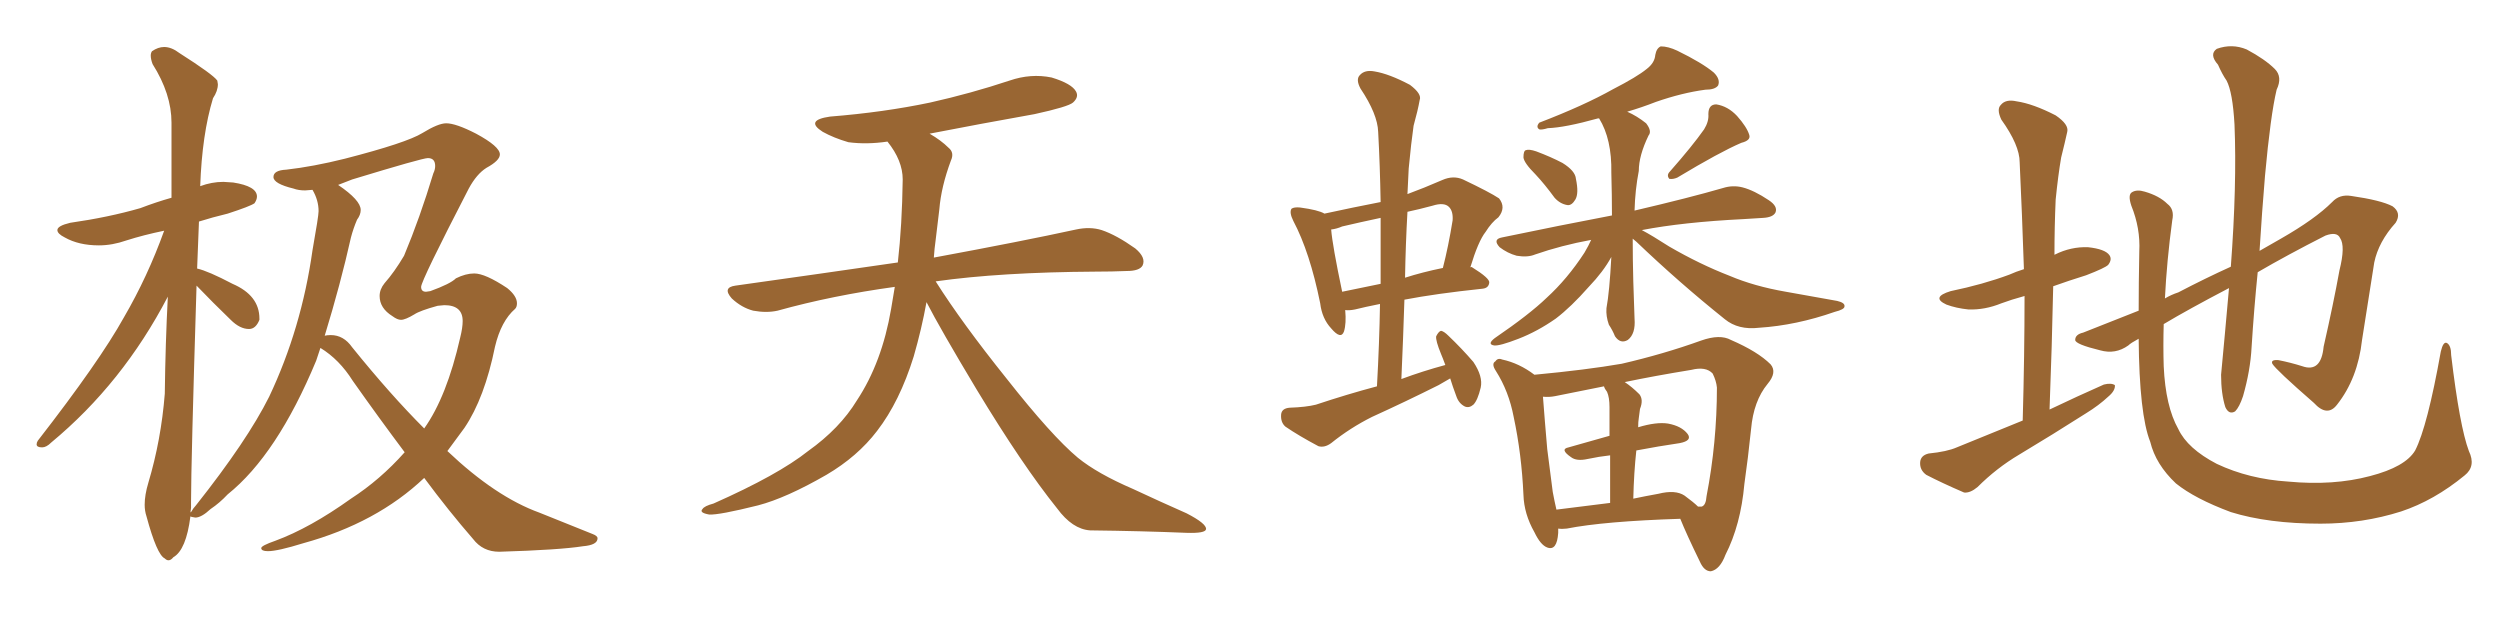 <svg xmlns="http://www.w3.org/2000/svg" xmlns:xlink="http://www.w3.org/1999/xlink" width="600" height="150"><path fill="#996633" padding="10" d="M40.43 134.47L40.43 134.47Q41.02 134.47 41.60 133.74L41.60 133.74Q44.68 131.98 45.70 123.93L45.70 123.93Q45.85 124.07 46.88 124.22L46.88 124.22Q48.34 124.22 50.54 122.17L50.54 122.17Q52.73 120.70 54.64 118.65L54.64 118.65Q66.50 109.13 75.88 86.57L75.88 86.57L76.90 83.50Q81.45 86.28 84.67 91.41L84.67 91.41Q90.97 100.34 97.12 108.54L97.12 108.54Q91.26 115.14 84.23 119.68L84.23 119.68Q74.41 126.71 66.06 129.79L66.06 129.79Q62.70 130.96 62.70 131.54L62.70 131.54Q62.70 132.28 64.31 132.28L64.31 132.28Q66.65 132.28 72.80 130.37L72.80 130.37Q90.38 125.54 101.81 114.70L101.81 114.70Q107.67 122.61 113.53 129.35L113.53 129.35Q115.87 132.42 119.82 132.42L119.82 132.42Q134.33 131.98 139.89 131.10L139.89 131.10Q143.41 130.81 143.41 129.20L143.41 129.20Q143.41 128.61 142.24 128.17L142.24 128.17L129.49 123.05Q118.95 119.24 107.37 108.25L107.37 108.25L111.47 102.69Q116.31 95.51 118.80 83.20L118.80 83.20Q120.26 77.05 123.63 74.12L123.63 74.12Q124.07 73.68 124.07 72.80L124.07 72.80Q124.07 71.04 121.73 69.14L121.73 69.14Q116.46 65.63 113.82 65.63L113.82 65.63Q111.77 65.63 109.42 66.80L109.42 66.80Q108.11 68.12 103.27 69.87L103.27 69.87L102.25 70.02Q101.07 70.02 101.07 68.85L101.07 68.85Q101.07 67.38 112.50 45.26L112.50 45.26Q114.40 41.75 116.75 40.28L116.75 40.28Q119.97 38.53 119.97 37.06L119.97 37.06Q119.97 35.16 114.26 32.08L114.26 32.08Q109.42 29.59 107.08 29.59L107.08 29.59Q105.18 29.59 101.37 31.93Q97.56 34.28 82.76 38.09L82.76 38.09Q75.15 39.99 68.70 40.72L68.70 40.72Q65.63 40.87 65.63 42.48L65.63 42.48Q65.63 44.09 70.46 45.26L70.46 45.26Q71.63 45.70 73.24 45.70L73.24 45.70L75 45.56Q76.46 48.05 76.46 50.68L76.46 50.68Q76.46 51.86 75 60.06L75 60.06Q72.36 78.81 64.60 95.21L64.60 95.21Q59.33 105.76 47.02 121.29L47.02 121.29Q46.44 121.88 45.85 122.90L45.85 122.90Q45.70 122.90 45.70 123.05L45.70 123.05L45.85 121.88L45.85 120.41Q45.85 111.33 47.17 68.55L47.17 68.55Q51.12 72.66 55.37 76.76L55.37 76.76Q57.57 78.96 59.77 78.96L59.77 78.96Q61.38 78.96 62.26 76.76L62.26 76.76L62.26 76.46Q62.26 70.90 55.81 68.12L55.81 68.12Q49.95 65.04 47.31 64.45L47.31 64.45L47.75 53.17Q50.98 52.15 54.64 51.27L54.64 51.27Q60.06 49.51 61.08 48.78L61.08 48.78Q61.67 47.90 61.67 47.17L61.67 47.17Q61.67 44.68 55.96 43.80L55.96 43.80L53.61 43.65Q50.83 43.65 48.05 44.68L48.05 44.68Q48.49 32.23 51.12 23.58L51.12 23.58Q52.29 21.83 52.29 20.21L52.29 20.21L52.15 19.34Q51.12 17.87 43.07 12.74L43.07 12.74Q41.16 11.28 39.40 11.28L39.40 11.28Q37.94 11.28 36.47 12.30L36.47 12.30Q36.18 12.74 36.18 13.33L36.18 13.33Q36.18 14.21 36.62 15.38L36.62 15.38Q41.16 22.56 41.16 29.44L41.16 29.44L41.16 47.46Q37.50 48.49 33.69 49.95L33.69 49.95Q26.07 52.15 16.85 53.47L16.85 53.47Q13.77 54.20 13.77 55.22L13.77 55.22Q13.77 56.10 15.53 56.98L15.53 56.98Q18.90 58.89 23.73 58.89L23.73 58.89Q26.95 58.89 30.32 57.71L30.32 57.71Q34.42 56.40 39.40 55.37L39.40 55.37Q35.45 66.36 29.74 76.17L29.74 76.17Q23.88 86.72 9.08 105.76L9.08 105.76Q8.79 106.20 8.79 106.64L8.79 106.64Q8.79 107.37 10.11 107.37L10.11 107.37Q11.13 107.37 12.30 106.20L12.30 106.20Q29.44 91.99 40.28 71.19L40.28 71.19Q39.70 82.32 39.55 94.48L39.55 94.48Q38.67 105.62 35.60 115.87L35.60 115.87Q34.72 118.80 34.72 121.14L34.72 121.14Q34.72 122.61 35.16 123.93L35.16 123.93Q37.65 133.15 39.55 134.03L39.55 134.03Q39.99 134.47 40.43 134.47ZM101.81 102.83L101.81 102.83Q93.75 94.78 84.52 83.35L84.52 83.35Q82.47 80.42 79.39 80.42L79.39 80.42Q78.52 80.42 77.93 80.57L77.93 80.57Q81.74 68.12 84.23 56.98L84.23 56.98Q84.81 54.79 85.69 52.73L85.69 52.73Q86.57 51.56 86.57 50.39L86.57 50.39Q86.57 48.05 81.15 44.38L81.15 44.38L84.52 43.07Q101.37 37.94 102.69 37.94L102.69 37.94Q104.44 37.94 104.44 39.84L104.44 39.84Q104.44 40.72 104.00 41.60L104.00 41.60Q100.78 52.29 96.97 61.38L96.97 61.38Q94.63 65.33 92.29 67.97L92.29 67.97Q91.11 69.43 91.11 71.04L91.11 71.04Q91.11 73.97 94.19 75.88L94.19 75.88Q95.36 76.76 96.24 76.76L96.24 76.76Q97.27 76.76 99.46 75.44L99.46 75.44Q100.78 74.56 105.03 73.39L105.03 73.39L106.64 73.24Q111.04 73.24 111.04 77.05L111.04 77.05Q111.04 78.66 110.45 81.01L110.45 81.01Q107.23 95.21 101.81 102.83ZM222.36 72.51L222.36 72.51L222.36 72.51Q221.19 78.96 219.29 85.55L219.29 85.55Q215.92 96.39 210.50 103.42L210.50 103.42Q205.81 109.57 198.34 113.96L198.34 113.96Q188.67 119.53 181.93 121.29L181.93 121.29Q172.56 123.63 170.21 123.49L170.21 123.49Q167.72 123.05 168.60 122.17L168.60 122.17Q169.04 121.44 171.24 120.85L171.24 120.85Q186.77 113.96 193.95 108.25L193.95 108.25Q201.56 102.83 205.66 96.09L205.66 96.09Q211.67 87.01 213.87 74.12L213.87 74.12Q214.31 71.48 214.75 68.85L214.75 68.85Q199.80 70.90 186.62 74.56L186.62 74.56Q183.98 75.15 180.76 74.56L180.76 74.56Q177.98 73.83 175.63 71.63L175.63 71.63Q173.29 68.99 176.51 68.55L176.51 68.55Q197.31 65.63 215.48 62.99L215.48 62.99Q216.50 54.05 216.65 43.07L216.65 43.07Q216.65 38.53 212.99 33.98L212.99 33.98Q208.01 34.72 203.61 34.13L203.61 34.13Q200.10 33.11 197.46 31.64L197.46 31.64Q193.07 28.86 199.22 27.98L199.22 27.98Q212.11 26.95 223.24 24.61L223.24 24.61Q233.06 22.41 242.29 19.34L242.29 19.34Q247.41 17.58 252.39 18.60L252.39 18.60Q257.23 20.07 258.25 21.97L258.25 21.97Q258.98 23.29 257.52 24.61L257.52 24.61Q256.35 25.63 248.29 27.39L248.29 27.39Q235.11 29.74 223.10 32.08L223.10 32.08Q225.88 33.69 227.64 35.45L227.64 35.45Q229.10 36.62 228.22 38.53L228.22 38.53Q225.88 44.82 225.44 50.24L225.44 50.24Q225 53.61 224.56 57.57L224.56 57.57Q224.27 59.62 224.12 61.82L224.12 61.82Q245.51 57.86 258.25 55.08L258.25 55.08Q261.62 54.35 264.40 55.22L264.40 55.22Q267.92 56.40 272.46 59.62L272.46 59.62Q275.10 61.82 274.22 63.72L274.22 63.72Q273.49 65.04 270.41 65.04L270.41 65.04Q266.89 65.19 262.94 65.19L262.94 65.19Q240.09 65.33 224.56 67.53L224.56 67.53Q230.86 77.49 241.55 90.82L241.55 90.82Q252.39 104.59 258.69 109.86L258.69 109.86Q263.38 113.67 271.88 117.33L271.88 117.33Q278.47 120.41 284.77 123.19L284.77 123.19Q289.60 125.68 289.45 127.00L289.45 127.00Q289.31 128.03 284.77 127.88L284.77 127.88Q274.07 127.44 261.62 127.29L261.62 127.29Q257.37 127.00 253.71 122.02L253.71 122.02Q245.36 111.62 234.38 93.46L234.38 93.46Q225.59 78.81 222.36 72.51ZM348.05 90.82L348.05 90.82Q346.73 91.55 345.26 92.43L345.26 92.43Q337.35 96.39 329.30 100.05L329.30 100.05Q324.02 102.69 319.48 106.35L319.48 106.35Q317.87 107.52 316.41 107.08L316.41 107.08Q311.72 104.59 308.50 102.39L308.50 102.39Q307.32 101.37 307.47 99.46L307.47 99.46Q307.62 98.00 309.52 97.85L309.52 97.85Q313.48 97.71 315.82 97.12L315.82 97.12Q323.29 94.63 330.47 92.72L330.47 92.72Q331.05 82.32 331.20 72.95L331.20 72.95Q327.54 73.68 325.20 74.27L325.20 74.27Q323.73 74.56 322.85 74.41L322.85 74.41Q323.14 77.64 322.56 79.54L322.56 79.54Q321.83 81.59 319.48 78.81L319.48 78.81Q317.29 76.46 316.85 72.80L316.85 72.80Q314.36 60.50 310.40 53.03L310.40 53.03Q309.38 50.98 309.96 50.10L309.96 50.10Q310.55 49.66 312.01 49.80L312.01 49.80Q316.41 50.39 317.87 51.27L317.87 51.27Q324.61 49.80 331.35 48.49L331.35 48.49Q331.20 39.70 330.76 31.64L330.76 31.64Q330.62 27.39 326.51 21.24L326.51 21.24Q325.34 19.04 326.37 18.02L326.37 18.02Q327.54 16.70 329.88 17.14L329.88 17.14Q333.40 17.72 338.38 20.36L338.38 20.36Q341.31 22.56 340.72 24.02L340.72 24.02Q340.28 26.51 339.26 30.18L339.26 30.18Q338.67 34.28 338.09 40.43L338.09 40.43Q337.94 43.36 337.79 46.58L337.79 46.58Q341.75 45.12 346.14 43.21L346.14 43.21Q348.78 42.04 351.12 43.07L351.12 43.07Q357.57 46.14 359.77 47.61L359.77 47.61Q361.52 49.80 359.62 52.15L359.62 52.15Q358.01 53.32 356.54 55.66L356.54 55.66Q354.79 57.86 352.88 64.16L352.88 64.16Q353.17 64.01 353.32 64.16L353.32 64.16Q357.57 66.80 357.42 67.82L357.42 67.82Q357.28 69.14 355.81 69.29L355.81 69.29Q344.68 70.46 337.06 71.92L337.06 71.92Q336.77 81.15 336.33 90.97L336.33 90.97Q341.46 89.06 346.88 87.60L346.88 87.60Q346.29 85.99 345.85 84.96L345.85 84.96Q344.53 81.74 344.68 80.71L344.68 80.71Q345.26 79.54 345.85 79.39L345.85 79.39Q346.58 79.54 347.61 80.57L347.61 80.57Q350.83 83.64 353.61 86.87L353.61 86.87Q355.96 90.38 355.37 93.02L355.37 93.02Q354.64 96.09 353.61 97.12L353.61 97.12Q352.59 98.00 351.56 97.56L351.56 97.56Q350.10 96.83 349.51 95.07L349.51 95.07Q348.63 92.72 348.05 90.82ZM331.35 68.12L331.35 68.12Q331.35 59.91 331.35 52.29L331.35 52.29Q326.51 53.32 322.12 54.35L322.12 54.35Q320.80 54.93 319.48 55.08L319.48 55.08Q319.78 58.89 322.12 70.02L322.12 70.02Q326.37 69.14 331.35 68.12ZM337.79 50.83L337.79 50.83Q337.35 58.59 337.21 66.65L337.21 66.65Q341.31 65.33 346.29 64.31L346.29 64.31Q347.61 59.18 348.63 52.88L348.63 52.88Q348.78 50.68 347.75 49.66L347.75 49.66Q346.58 48.49 343.80 49.37L343.80 49.37Q340.58 50.24 337.79 50.83ZM368.55 41.89L368.55 41.89Q365.77 39.11 365.63 37.79L365.63 37.79Q365.63 36.18 366.21 36.04L366.21 36.04Q366.94 35.74 368.70 36.33L368.70 36.33Q372.22 37.65 375 39.11L375 39.11Q378.08 41.02 378.22 42.92L378.22 42.92Q378.96 46.44 378.08 47.90L378.08 47.90Q377.20 49.37 376.17 49.22L376.17 49.22Q374.41 48.93 373.10 47.46L373.10 47.46Q370.75 44.24 368.55 41.89ZM408.98 31.05L408.98 31.05Q410.16 29.15 410.01 27.39L410.01 27.39Q410.01 25.05 411.91 25.05L411.91 25.05Q414.70 25.49 416.89 27.83L416.89 27.83Q419.24 30.47 419.82 32.37L419.82 32.37Q420.26 33.69 417.92 34.28L417.92 34.28Q412.79 36.47 402.54 42.63L402.54 42.63Q401.51 43.07 400.63 42.92L400.63 42.92Q399.90 42.04 400.78 41.16L400.78 41.16Q406.20 35.01 408.98 31.05ZM391.85 57.28L391.85 57.28Q391.85 62.26 391.99 67.53L391.99 67.53Q392.14 71.92 392.29 76.46L392.29 76.46Q392.58 80.13 390.67 81.59L390.67 81.59Q388.92 82.62 387.60 80.71L387.60 80.71Q387.01 79.25 386.13 77.93L386.13 77.93Q385.40 75.88 385.55 73.97L385.55 73.97Q386.28 70.02 386.72 61.67L386.72 61.67Q384.81 65.19 381.30 68.85L381.30 68.85Q377.05 73.68 373.39 76.46L373.39 76.46Q368.99 79.54 364.45 81.30L364.45 81.30Q359.91 83.06 358.59 82.91L358.59 82.91Q356.84 82.62 358.74 81.15L358.74 81.15Q367.09 75.44 371.19 71.48L371.19 71.48Q376.17 66.94 380.27 60.64L380.27 60.64Q381.30 58.89 381.88 57.57L381.88 57.57Q374.71 58.89 368.41 61.08L368.41 61.08Q366.65 61.82 364.01 61.38L364.01 61.38Q361.82 60.79 359.91 59.33L359.91 59.33Q358.15 57.42 360.50 56.98L360.50 56.98Q374.56 54.05 386.87 51.71L386.87 51.71Q386.87 46.88 386.72 41.46L386.72 41.46Q386.87 33.40 383.79 28.42L383.79 28.42Q383.50 28.42 383.50 28.42L383.50 28.42Q375.59 30.62 371.48 30.76L371.48 30.76Q370.02 31.20 369.43 31.05L369.43 31.05Q368.55 30.47 369.43 29.44L369.43 29.44Q380.13 25.34 387.16 21.39L387.16 21.39Q392.87 18.46 395.21 16.55L395.21 16.55Q397.12 15.09 397.27 13.18L397.27 13.18Q397.56 11.57 398.58 11.13L398.58 11.13Q400.34 11.13 402.54 12.16L402.54 12.16Q408.54 15.09 411.33 17.43L411.33 17.43Q412.94 19.04 412.35 20.51L412.35 20.51Q411.62 21.53 409.28 21.53L409.28 21.53Q403.71 22.27 397.41 24.46L397.41 24.46Q394.04 25.78 390.53 26.81L390.53 26.81Q392.87 27.83 395.07 29.59L395.07 29.59Q396.53 31.49 395.65 32.52L395.65 32.52Q393.31 37.35 393.31 41.02L393.31 41.02Q392.43 45.56 392.29 50.54L392.29 50.54Q405.47 47.46 413.53 45.12L413.53 45.12Q415.87 44.38 418.21 44.97L418.21 44.97Q421.00 45.70 424.51 48.05L424.51 48.05Q426.71 49.51 426.12 50.98L426.12 50.98Q425.54 52.15 423.19 52.29L423.19 52.29Q420.70 52.44 418.36 52.59L418.36 52.59Q403.86 53.32 394.04 55.22L394.04 55.22Q396.53 56.54 400.63 59.18L400.63 59.18Q407.96 63.43 415.14 66.21L415.14 66.21Q421.00 68.70 428.61 70.02L428.61 70.02Q435.21 71.19 440.92 72.22L440.92 72.22Q442.82 72.66 442.68 73.54L442.68 73.54Q442.68 74.27 440.33 74.85L440.33 74.85Q431.10 78.08 422.17 78.66L422.17 78.66Q417.19 79.25 413.96 76.61L413.96 76.61Q402.98 67.82 392.72 58.01L392.72 58.01Q391.99 57.42 391.85 57.28ZM373.97 126.86L373.97 126.86Q373.97 127.29 373.97 127.88L373.97 127.88Q373.68 132.28 371.34 131.40L371.34 131.40Q369.73 130.81 368.26 127.73L368.26 127.73Q365.77 123.34 365.63 118.80L365.63 118.80Q365.19 108.98 363.28 100.05L363.28 100.05Q362.11 93.90 359.03 89.06L359.03 89.06Q357.86 87.30 358.89 86.72L358.89 86.72Q359.47 85.84 360.50 86.28L360.50 86.28Q364.60 87.16 368.26 89.94L368.26 89.94Q380.71 88.77 389.21 87.30L389.21 87.30Q399.32 84.96 408.25 81.74L408.25 81.74Q412.79 80.13 415.43 81.59L415.43 81.59Q421.88 84.38 424.95 87.45L424.95 87.45Q426.56 89.36 424.22 92.14L424.22 92.14Q420.85 96.24 420.26 102.98L420.26 102.98Q419.53 110.01 418.65 116.16L418.65 116.16Q417.77 125.98 414.11 133.15L414.11 133.15Q412.79 136.67 410.60 137.11L410.60 137.11Q408.98 137.11 407.96 134.77L407.96 134.77Q404.74 128.17 403.27 124.51L403.27 124.51Q384.96 125.10 376.03 126.86L376.03 126.86Q374.85 127.00 373.97 126.86ZM404.30 118.95L404.30 118.95Q406.49 120.56 407.52 121.58L407.52 121.58Q408.25 121.58 408.40 121.58L408.40 121.58Q409.42 121.29 409.57 119.09L409.57 119.09Q412.06 106.20 412.06 93.02L412.06 93.02Q411.91 91.41 411.04 89.65L411.04 89.65Q409.42 87.89 405.91 88.77L405.91 88.77Q396.97 90.23 389.94 91.70L389.94 91.70Q391.70 92.87 393.46 94.63L393.46 94.63Q394.48 95.95 393.60 98.14L393.60 98.14Q393.46 99.02 393.31 100.34L393.31 100.34Q393.16 101.22 393.16 102.54L393.16 102.54Q397.56 101.22 400.34 101.66L400.34 101.66Q403.56 102.25 405.03 104.15L405.03 104.15Q406.20 105.76 403.13 106.35L403.13 106.35Q398.14 107.08 392.72 108.11L392.72 108.11Q392.14 113.38 391.99 119.68L391.99 119.68Q394.78 119.09 398.00 118.51L398.00 118.51Q402.10 117.48 404.30 118.95ZM373.54 122.31L373.54 122.31L373.54 122.31Q379.39 121.58 386.43 120.70L386.43 120.70Q386.43 113.82 386.43 109.28L386.43 109.28Q383.79 109.57 381.01 110.16L381.01 110.16Q378.37 110.74 377.05 109.72L377.05 109.72Q374.27 107.81 376.46 107.37L376.46 107.37Q381.01 106.05 386.28 104.59L386.28 104.59Q386.28 98.73 386.28 97.71L386.28 97.71Q386.28 95.36 385.69 94.04L385.69 94.04Q385.11 93.31 384.96 92.72L384.96 92.72Q378.22 94.04 373.24 95.07L373.24 95.07Q371.78 95.36 370.31 95.21L370.31 95.21Q370.75 101.07 371.34 107.81L371.34 107.81Q372.07 113.67 372.66 118.07L372.66 118.07Q373.10 120.41 373.54 122.31ZM485.45 100.93L485.45 100.93Q485.89 85.25 485.89 71.04L485.89 71.04Q482.67 71.92 480.32 72.80L480.32 72.80Q476.37 74.41 472.41 74.27L472.41 74.27Q469.48 73.97 467.14 73.10L467.14 73.10Q463.33 71.34 468.16 69.87L468.16 69.87Q475.93 68.26 482.23 65.92L482.23 65.92Q483.84 65.19 485.74 64.60L485.74 64.60Q485.30 51.27 484.72 38.96L484.72 38.96Q484.72 34.86 480.32 28.71L480.32 28.71Q479.15 26.22 480.18 25.20L480.18 25.20Q481.35 23.73 483.98 24.32L483.98 24.32Q487.94 24.90 493.36 27.69L493.36 27.69Q496.58 29.88 496.14 31.64L496.14 31.64Q495.56 34.28 494.68 37.79L494.68 37.79Q493.95 42.04 493.36 47.90L493.36 47.90Q493.07 54.49 493.07 61.23L493.07 61.23Q493.07 61.08 493.21 61.08L493.21 61.08Q497.02 59.18 501.12 59.33L501.12 59.33Q505.22 59.77 506.25 61.23L506.25 61.23Q506.98 62.26 505.96 63.57L505.96 63.57Q505.22 64.31 500.68 66.06L500.68 66.06Q496.44 67.38 492.77 68.70L492.77 68.70Q492.48 82.91 491.89 98.29L491.89 98.29Q498.63 95.07 504.93 92.29L504.93 92.29Q506.69 91.85 507.57 92.43L507.57 92.43Q507.71 93.75 505.96 95.21L505.96 95.21Q503.76 97.27 500.68 99.17L500.68 99.17Q492.63 104.30 484.57 109.13L484.57 109.13Q479.15 112.35 474.61 116.89L474.61 116.89Q472.85 118.36 471.39 118.21L471.39 118.21Q465.97 115.87 462.30 113.96L462.30 113.96Q460.69 112.79 460.84 110.89L460.84 110.89Q460.99 109.28 462.89 108.84L462.89 108.84Q467.29 108.40 469.63 107.37L469.63 107.37Q477.83 104.00 485.45 100.93ZM592.53 108.25L592.53 108.25L592.53 108.25Q594.29 111.91 591.50 114.11L591.50 114.11Q584.18 120.12 576.27 122.75L576.27 122.75Q567.04 125.68 556.93 125.68L556.93 125.68Q544.34 125.68 535.40 122.90L535.40 122.90Q526.76 119.68 522.22 116.02L522.22 116.02Q517.38 111.47 516.06 106.05L516.06 106.05Q513.43 99.46 513.28 81.30L513.28 81.30Q511.38 82.32 510.79 82.91L510.79 82.91Q507.71 85.11 504.05 84.08L504.05 84.08Q498.05 82.62 498.05 81.59L498.05 81.59Q498.05 80.27 499.95 79.83L499.95 79.83Q505.22 77.78 513.28 74.56L513.28 74.56Q513.28 67.97 513.43 60.35L513.43 60.35Q513.72 54.79 511.52 49.37L511.52 49.37Q510.64 46.73 511.67 46.14L511.67 46.14Q512.84 45.41 514.75 46.00L514.75 46.00Q518.26 47.02 520.17 48.93L520.17 48.93Q521.92 50.24 521.34 52.88L521.34 52.88Q520.02 62.70 519.58 71.63L519.58 71.63Q521.04 70.75 522.80 70.17L522.80 70.17Q529.25 66.80 535.40 64.01L535.40 64.01Q536.87 44.38 536.28 29.88L536.28 29.88Q535.84 22.12 534.38 19.34L534.38 19.34Q533.35 17.87 532.32 15.53L532.32 15.53Q530.13 13.04 532.03 11.72L532.03 11.72Q535.69 10.40 539.21 11.87L539.21 11.87Q543.60 14.21 545.95 16.55L545.95 16.55Q547.85 18.46 546.39 21.53L546.39 21.53Q544.92 27.69 543.60 42.19L543.60 42.19Q542.87 50.83 542.29 60.21L542.29 60.21Q545.07 58.59 547.41 57.28L547.41 57.28Q555.62 52.59 559.72 48.49L559.72 48.49Q561.47 46.58 564.26 47.02L564.26 47.02Q571.44 48.05 574.22 49.51L574.22 49.51Q576.42 51.12 574.95 53.47L574.95 53.47Q570.85 58.01 569.82 62.99L569.82 62.99Q568.36 72.36 566.89 81.59L566.89 81.59Q565.87 90.82 560.89 97.12L560.89 97.12Q558.54 100.20 555.32 96.68L555.32 96.68Q546.24 88.77 545.36 87.30L545.36 87.30Q544.92 86.28 546.83 86.43L546.83 86.43Q549.76 87.01 552.54 87.89L552.54 87.89Q557.08 89.50 557.67 83.20L557.67 83.20Q560.01 72.95 561.47 64.89L561.47 64.89Q562.94 59.03 561.62 57.13L561.62 57.13Q560.89 55.52 558.11 56.54L558.11 56.54Q548.88 61.23 541.85 65.33L541.85 65.33Q540.97 73.97 540.38 83.35L540.38 83.35Q540.09 88.92 538.33 95.07L538.33 95.07Q537.45 97.71 536.43 98.73L536.43 98.73Q534.96 99.61 534.08 97.71L534.08 97.71Q533.06 94.48 533.06 89.94L533.06 89.94Q533.94 80.71 534.96 69.14L534.96 69.14Q525.15 74.27 519.29 77.78L519.29 77.78Q519.14 83.06 519.29 87.89L519.29 87.89Q519.73 97.56 522.80 102.98L522.80 102.98Q525 107.67 532.03 111.33L532.03 111.33Q539.79 114.99 549.17 115.58L549.17 115.58Q560.01 116.60 568.80 114.26L568.80 114.26Q577.29 112.06 579.64 108.11L579.64 108.11Q582.57 102.39 585.79 84.38L585.79 84.38Q586.38 81.88 587.26 82.32L587.26 82.32Q588.28 82.91 588.28 85.25L588.28 85.25Q590.33 102.39 592.53 108.25Z"/></svg>